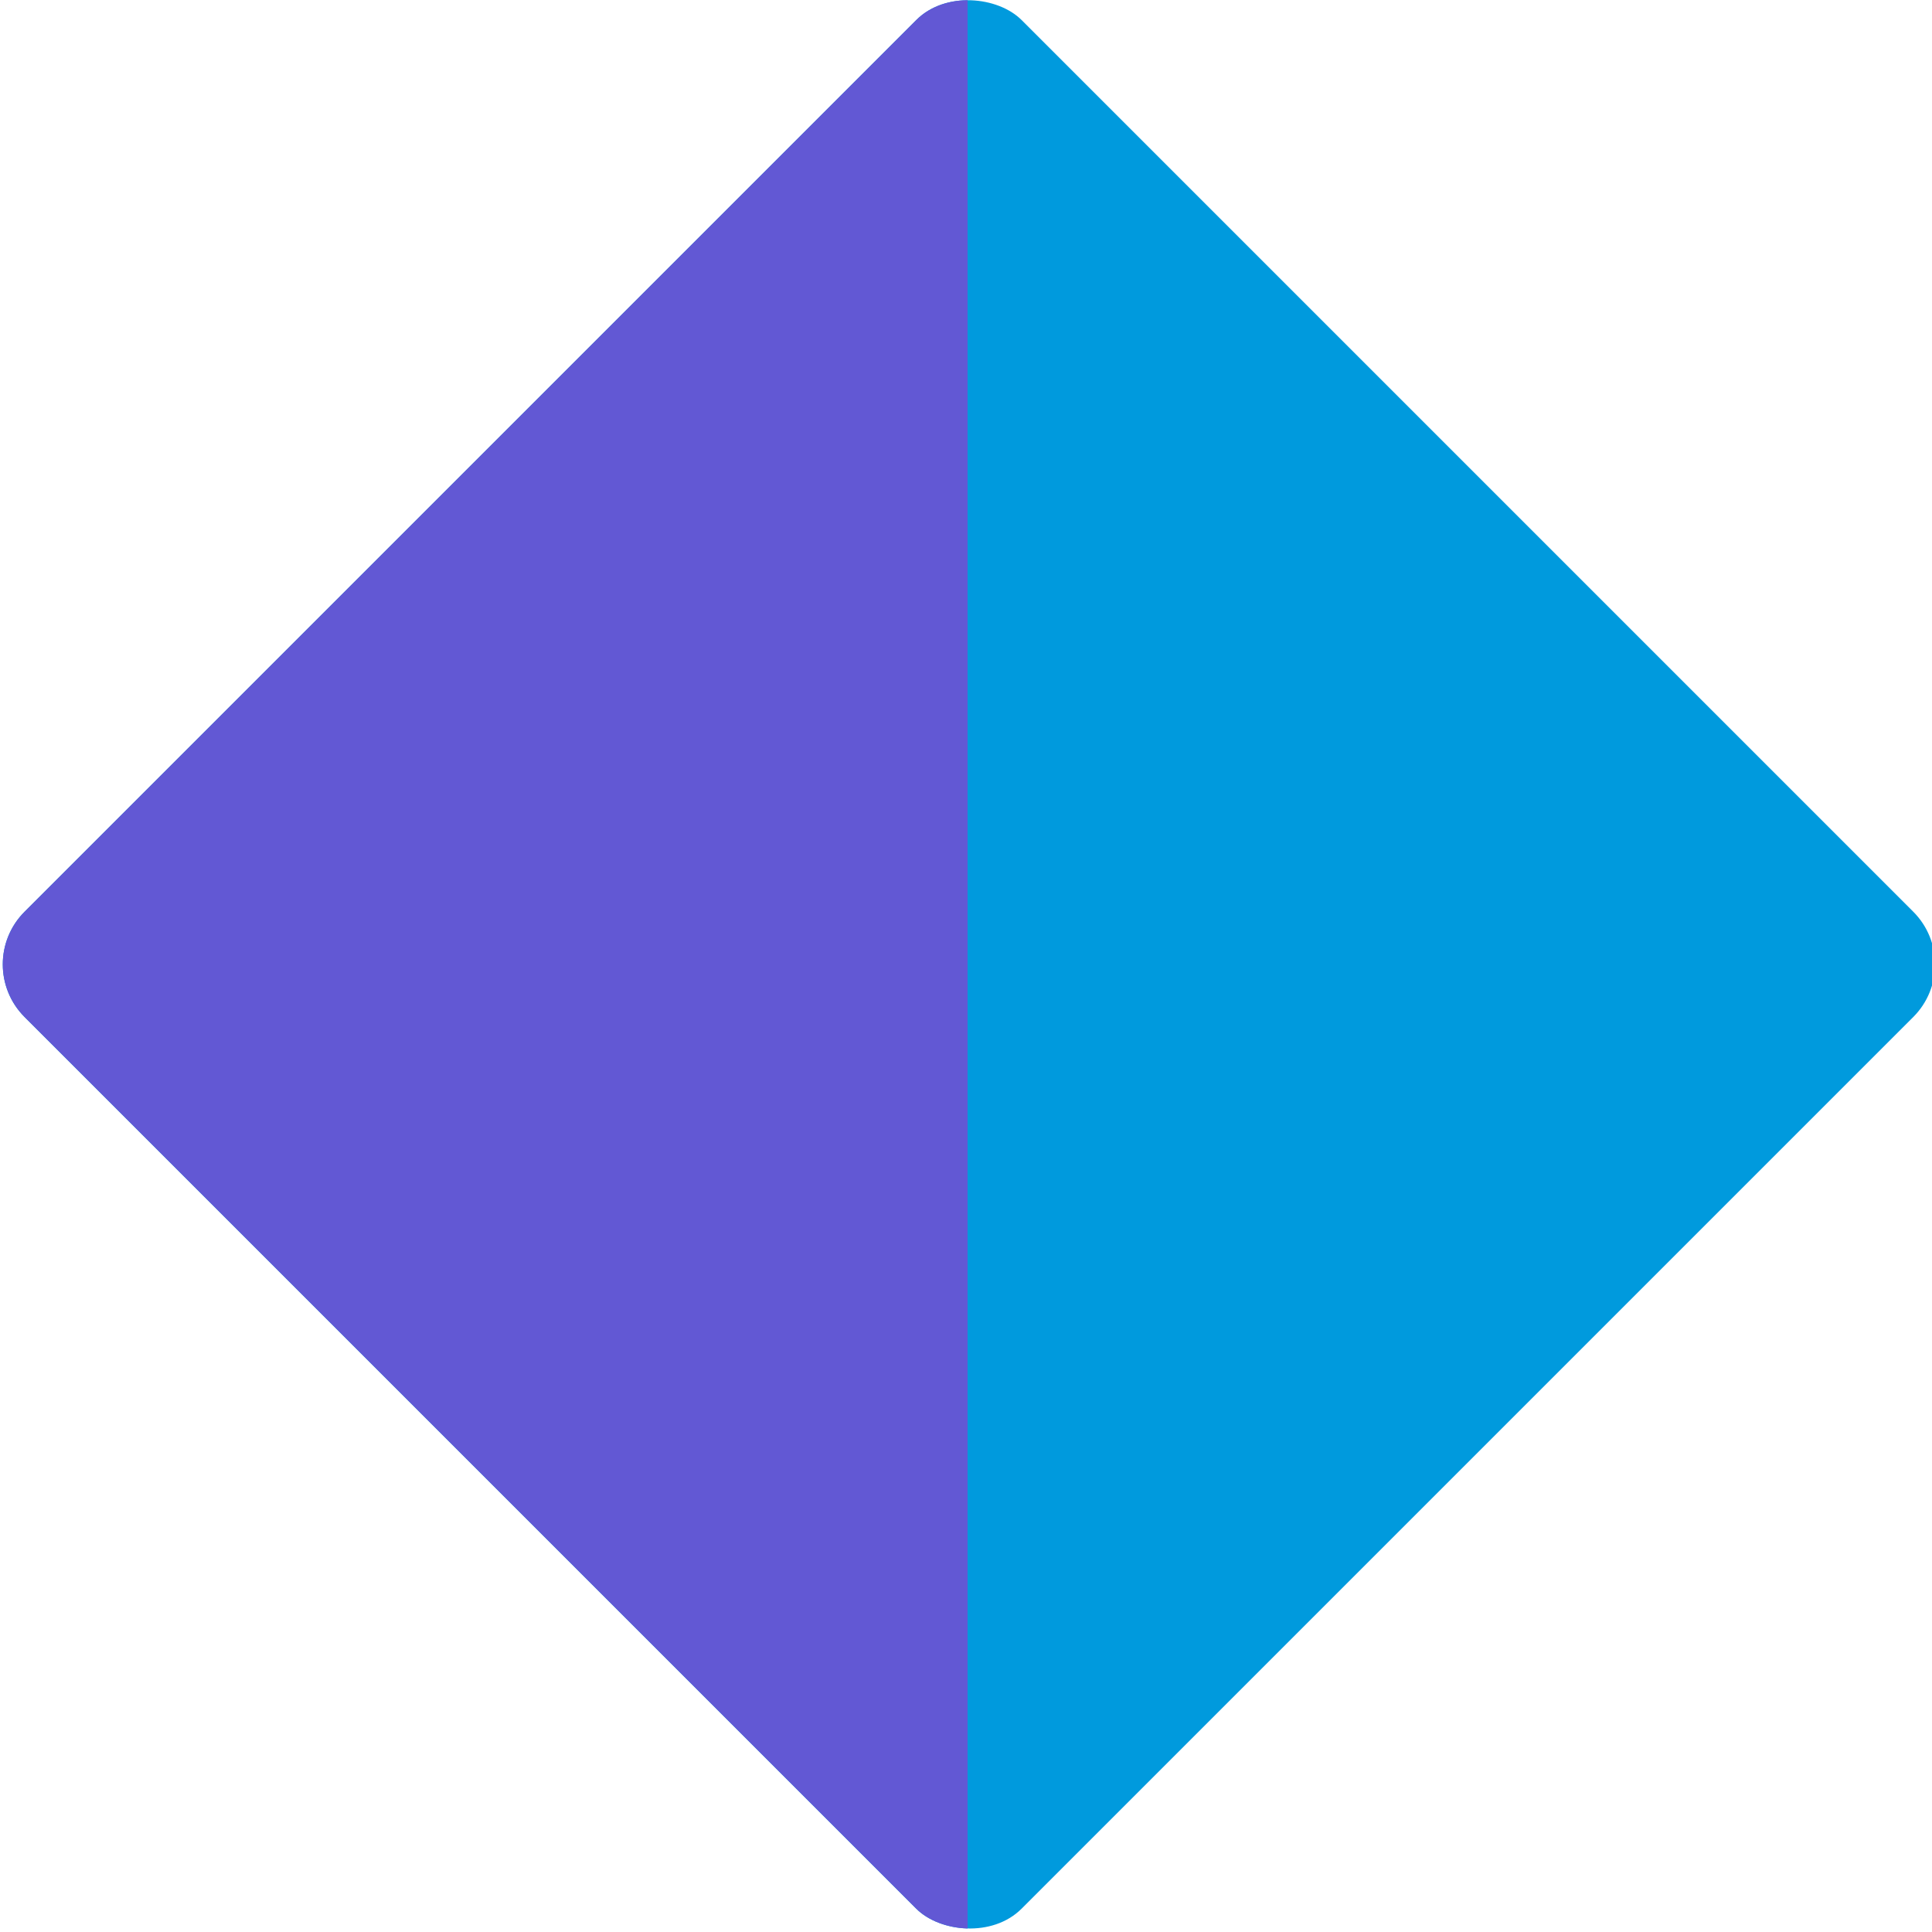 <svg xmlns="http://www.w3.org/2000/svg" data-name="Слой 1" viewBox="0 0 48 48"><defs><clipPath id="a"><rect width="35.03" height="35.03" x="6.55" y="6.45" rx="1.85" ry="1.85" style="fill:none" transform="rotate(-45 24.062 23.953)"/></clipPath></defs><rect width="35.03" height="35.03" x="6.55" y="6.45" rx="1.85" ry="1.85" style="fill:#009add" transform="rotate(-45 24.062 23.953)"/><g style="clip-path:url(#a)"><path d="M-4.88-5.55h28.92v60.11H-4.88z" style="fill:#6258d4"/></g></svg>